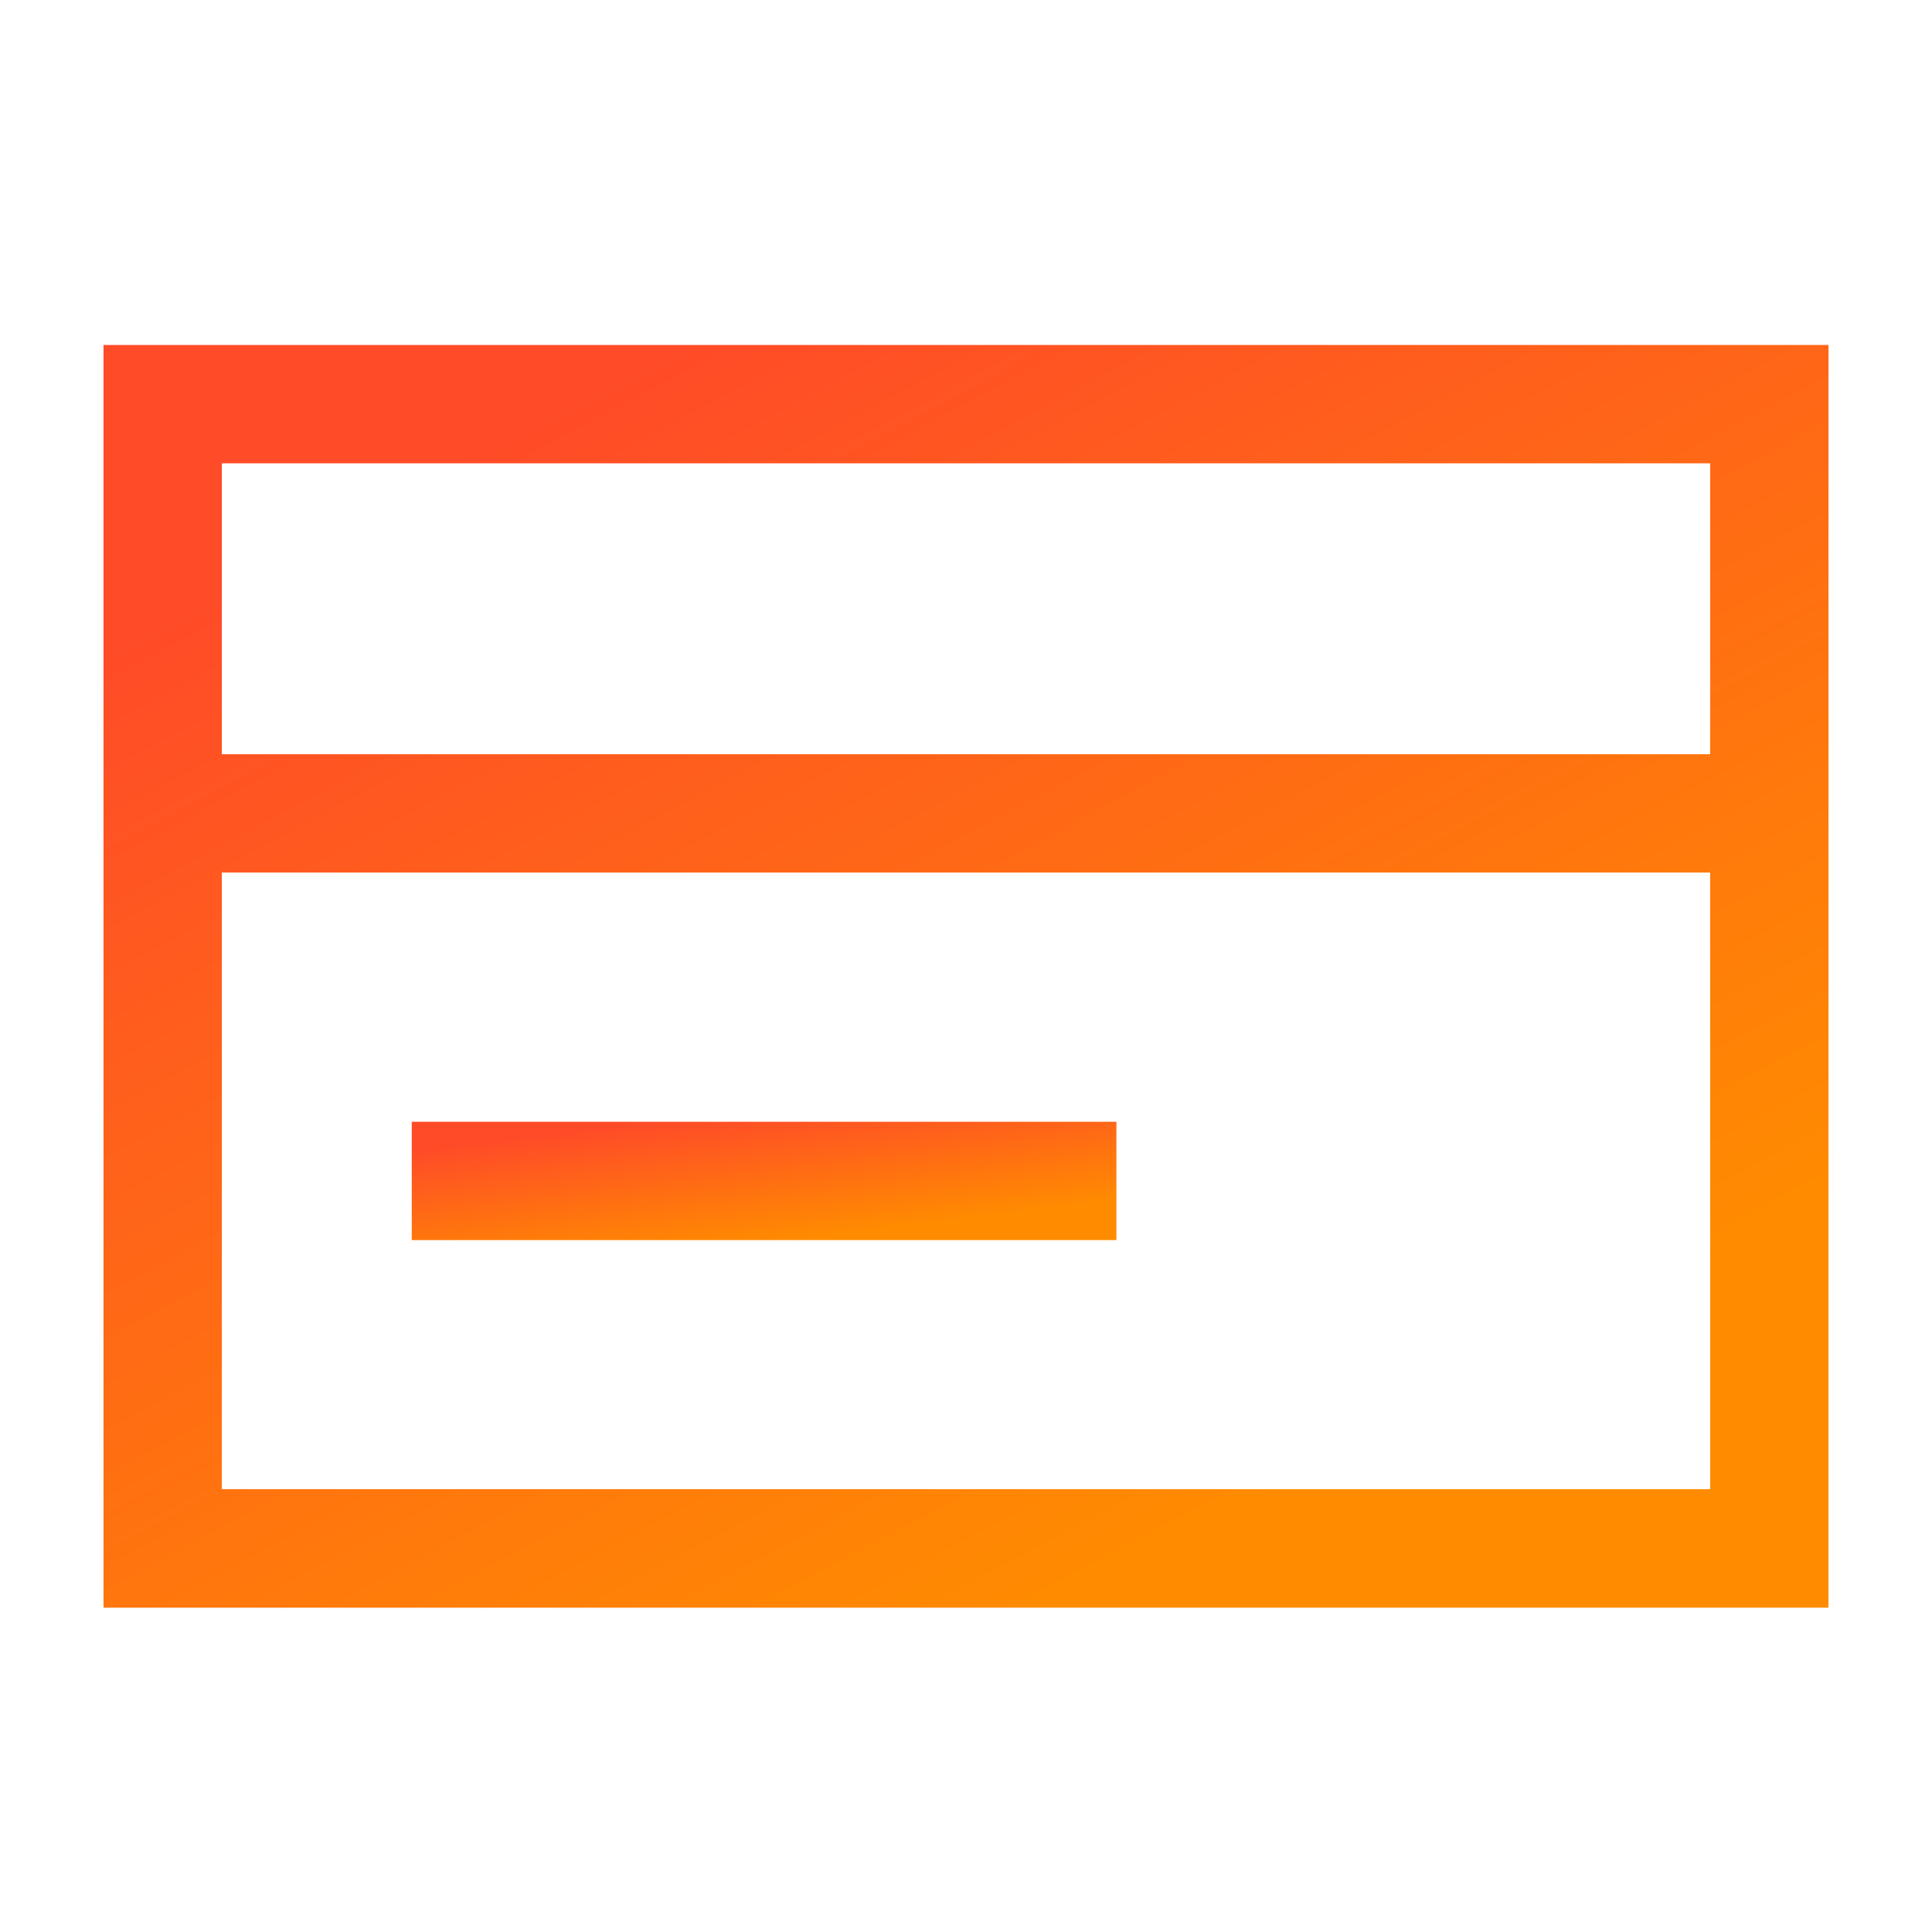 <svg width="56" height="56" viewBox="0 0 56 56" fill="none" xmlns="http://www.w3.org/2000/svg">
<g clip-path="url(#clip0_44_106)">
<path d="M3 46.599H53V10H3V46.599ZM6.43 13.43H49.57V21.861H6.43V13.43ZM6.43 25.291H49.57V43.165H6.43V25.291Z" fill="url(#paint0_linear_44_106)"/>
<path d="M32.36 32.515H11.935V35.945H32.36V32.515Z" fill="url(#paint1_linear_44_106)"/>
</g>
<defs>
<linearGradient id="paint0_linear_44_106" x1="3" y1="18.754" x2="20.775" y2="52.094" gradientUnits="userSpaceOnUse">
<stop stop-color="#FF4B28"/>
<stop offset="1" stop-color="#FF8C00"/>
</linearGradient>
<linearGradient id="paint1_linear_44_106" x1="11.935" y1="33.335" x2="12.419" y2="37.289" gradientUnits="userSpaceOnUse">
<stop stop-color="#FF4B28"/>
<stop offset="1" stop-color="#FF8C00"/>
</linearGradient>
<clipPath id="clip0_44_106">
<rect width="50" height="36.599" fill="white" transform="translate(3 10)"/>
</clipPath>
</defs>
</svg>
